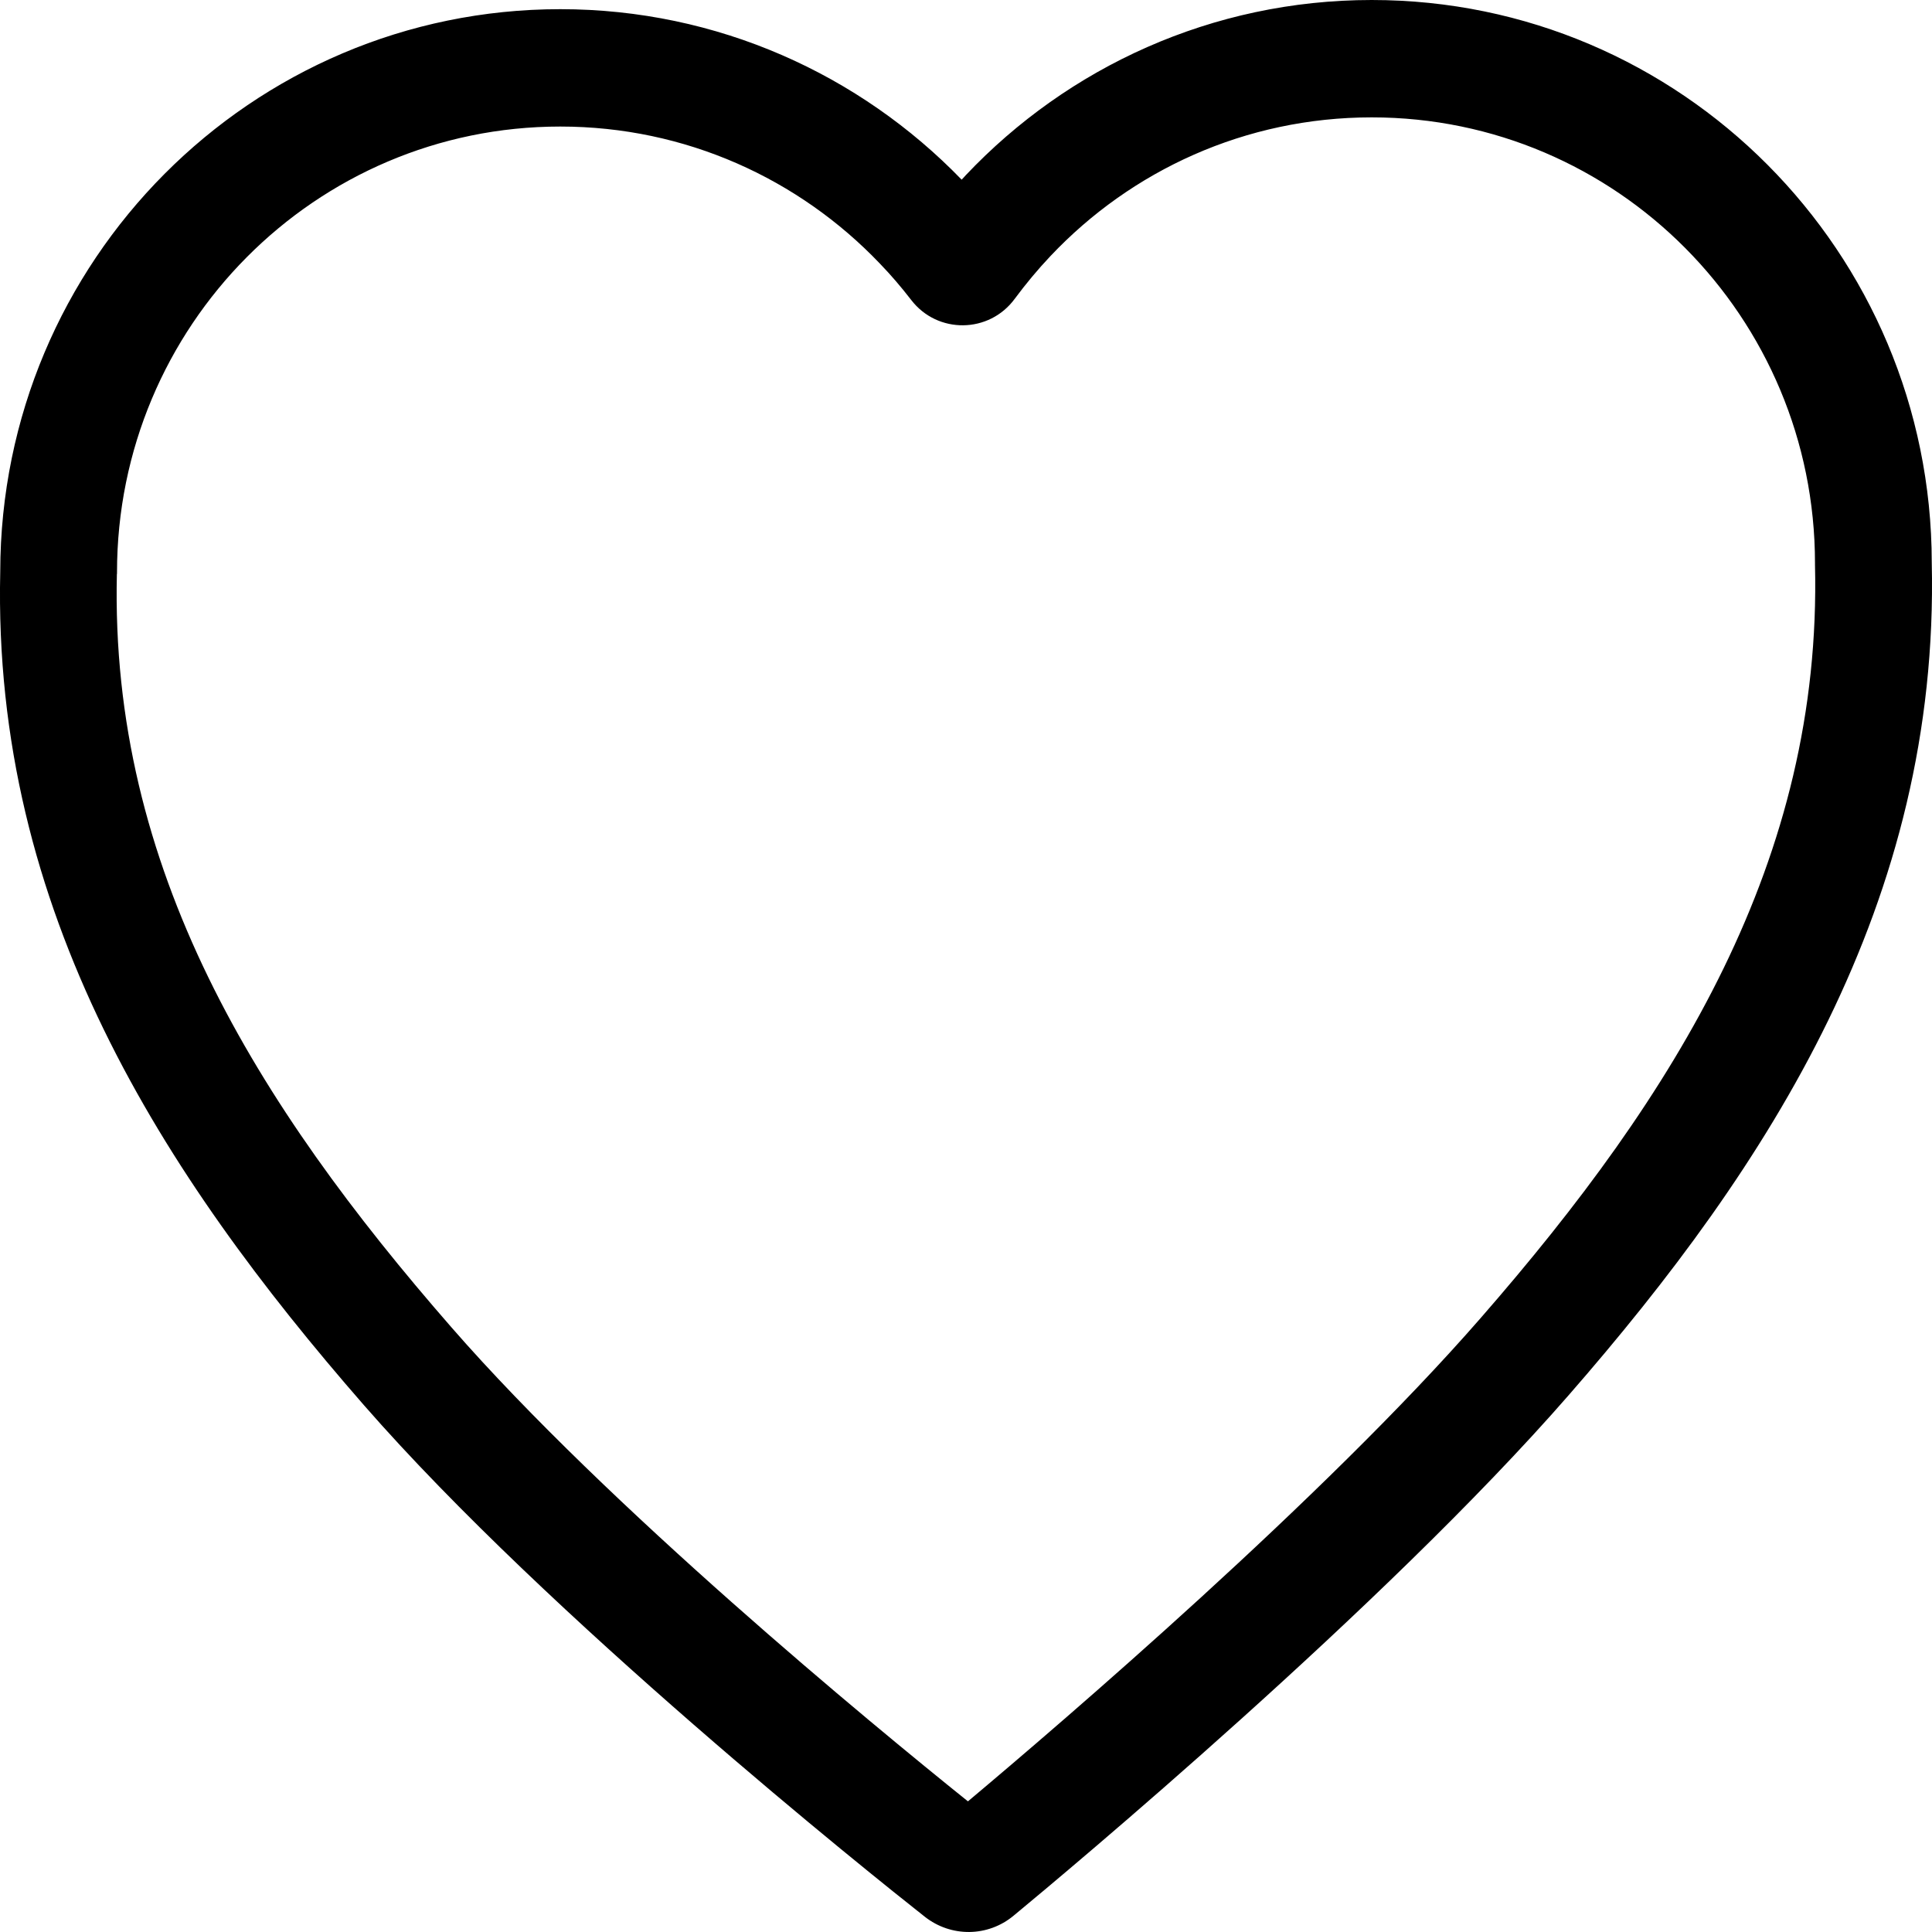 <svg width="16" height="16" viewBox="0 0 16 16" fill="none" xmlns="http://www.w3.org/2000/svg">
<g clip-path="url(#clip0_1196_191)">
<path fill-rule="evenodd" clip-rule="evenodd" d="M7.999 1.45C8.844 0.557 10.038 0 11.36 0C13.919 0 15.995 2.085 15.998 4.659C16.063 7.471 14.654 9.649 12.987 11.559C11.457 13.313 8.832 15.503 8.394 15.865C8.181 16.042 7.876 16.045 7.658 15.873C7.214 15.523 4.547 13.393 3.013 11.636C1.346 9.725 -0.063 7.547 0.002 4.735C0.005 2.161 2.081 0.076 4.64 0.076C5.943 0.076 7.122 0.618 7.964 1.488C7.976 1.475 7.988 1.463 7.999 1.45ZM11.36 0.972C10.313 0.972 9.369 1.412 8.7 2.12C8.594 2.232 8.496 2.35 8.404 2.474C8.192 2.763 7.764 2.768 7.546 2.484C7.464 2.378 7.378 2.277 7.285 2.181C6.617 1.482 5.679 1.048 4.64 1.048C2.612 1.048 0.969 2.701 0.969 4.741V4.753L0.968 4.753C0.91 7.195 2.121 9.139 3.74 10.994C5.035 12.479 7.214 14.274 8.016 14.918C8.806 14.255 10.961 12.408 12.26 10.918C13.879 9.063 15.09 7.119 15.031 4.677L15.031 4.665H15.031C15.031 2.626 13.388 0.972 11.36 0.972Z" fill="black"/>
</g>
<defs>
<clipPath id="clip0_1196_191">
<rect width="16" height="16" fill="white"/>
</clipPath>
</defs>
</svg>
